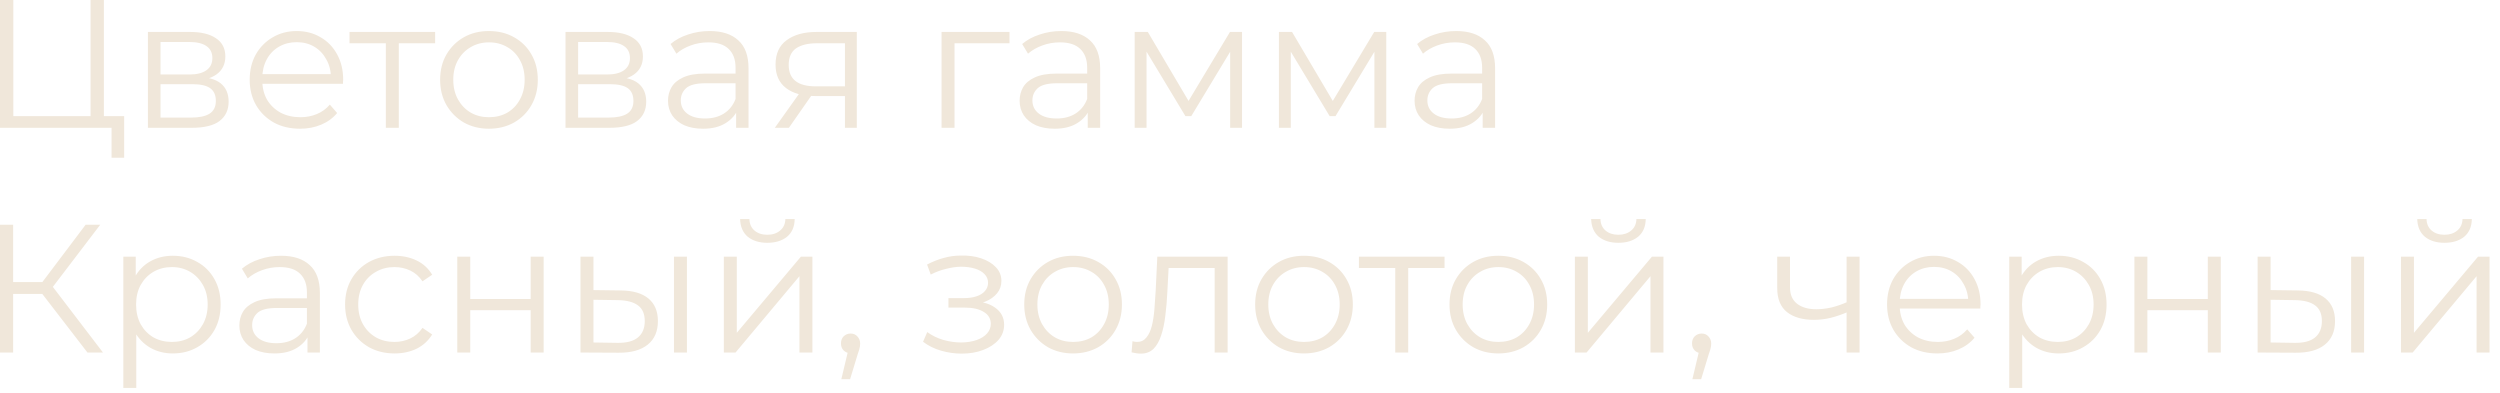 <?xml version="1.0" encoding="UTF-8"?> <svg xmlns="http://www.w3.org/2000/svg" width="178" height="28" viewBox="0 0 178 28" fill="none"><path d="M-0 9.1V9.70364e-05H0.949V8.268H6.448V9.70364e-05H7.397V9.1H-0ZM7.943 11.232V8.84L8.19 9.1H6.448V8.268H8.84V11.232H7.943ZM10.532 9.1V2.275H13.548C14.319 2.275 14.926 2.422 15.368 2.717C15.818 3.012 16.044 3.445 16.044 4.017C16.044 4.572 15.831 5.001 15.407 5.304C14.982 5.599 14.423 5.746 13.73 5.746L13.912 5.473C14.726 5.473 15.324 5.625 15.706 5.928C16.087 6.231 16.278 6.669 16.278 7.241C16.278 7.83 16.061 8.29 15.628 8.619C15.203 8.94 14.54 9.1 13.639 9.1H10.532ZM11.429 8.372H13.6C14.18 8.372 14.618 8.281 14.913 8.099C15.216 7.908 15.368 7.605 15.368 7.189C15.368 6.773 15.233 6.47 14.965 6.279C14.696 6.088 14.271 5.993 13.691 5.993H11.429V8.372ZM11.429 5.304H13.483C14.011 5.304 14.414 5.204 14.692 5.005C14.978 4.806 15.121 4.515 15.121 4.134C15.121 3.753 14.978 3.467 14.692 3.276C14.414 3.085 14.011 2.99 13.483 2.99H11.429V5.304ZM21.366 9.165C20.655 9.165 20.031 9.018 19.494 8.723C18.957 8.42 18.536 8.008 18.233 7.488C17.93 6.959 17.778 6.357 17.778 5.681C17.778 5.005 17.921 4.407 18.207 3.887C18.502 3.367 18.9 2.96 19.403 2.665C19.914 2.362 20.486 2.21 21.119 2.21C21.76 2.21 22.328 2.357 22.822 2.652C23.325 2.938 23.719 3.345 24.005 3.874C24.291 4.394 24.434 4.996 24.434 5.681C24.434 5.724 24.43 5.772 24.421 5.824C24.421 5.867 24.421 5.915 24.421 5.967H18.48V5.278H23.927L23.563 5.551C23.563 5.057 23.455 4.619 23.238 4.238C23.03 3.848 22.744 3.545 22.38 3.328C22.016 3.111 21.596 3.003 21.119 3.003C20.651 3.003 20.231 3.111 19.858 3.328C19.485 3.545 19.195 3.848 18.987 4.238C18.779 4.628 18.675 5.074 18.675 5.577V5.72C18.675 6.24 18.788 6.699 19.013 7.098C19.247 7.488 19.568 7.796 19.975 8.021C20.391 8.238 20.863 8.346 21.392 8.346C21.808 8.346 22.194 8.272 22.549 8.125C22.913 7.978 23.225 7.752 23.485 7.449L24.005 8.047C23.702 8.411 23.32 8.688 22.861 8.879C22.41 9.07 21.912 9.165 21.366 9.165ZM27.472 9.1V2.834L27.706 3.081H24.885V2.275H30.982V3.081H28.161L28.395 2.834V9.1H27.472ZM34.807 9.165C34.149 9.165 33.555 9.018 33.026 8.723C32.507 8.42 32.095 8.008 31.791 7.488C31.488 6.959 31.337 6.357 31.337 5.681C31.337 4.996 31.488 4.394 31.791 3.874C32.095 3.354 32.507 2.947 33.026 2.652C33.547 2.357 34.14 2.21 34.807 2.21C35.483 2.21 36.081 2.357 36.602 2.652C37.13 2.947 37.542 3.354 37.837 3.874C38.14 4.394 38.291 4.996 38.291 5.681C38.291 6.357 38.14 6.959 37.837 7.488C37.542 8.008 37.13 8.42 36.602 8.723C36.073 9.018 35.475 9.165 34.807 9.165ZM34.807 8.346C35.301 8.346 35.739 8.238 36.12 8.021C36.502 7.796 36.801 7.484 37.017 7.085C37.243 6.678 37.355 6.21 37.355 5.681C37.355 5.144 37.243 4.676 37.017 4.277C36.801 3.878 36.502 3.571 36.12 3.354C35.739 3.129 35.306 3.016 34.821 3.016C34.335 3.016 33.902 3.129 33.52 3.354C33.139 3.571 32.836 3.878 32.611 4.277C32.385 4.676 32.273 5.144 32.273 5.681C32.273 6.21 32.385 6.678 32.611 7.085C32.836 7.484 33.139 7.796 33.52 8.021C33.902 8.238 34.331 8.346 34.807 8.346ZM40.264 9.1V2.275H43.28C44.051 2.275 44.658 2.422 45.1 2.717C45.551 3.012 45.776 3.445 45.776 4.017C45.776 4.572 45.564 5.001 45.139 5.304C44.715 5.599 44.156 5.746 43.462 5.746L43.644 5.473C44.459 5.473 45.057 5.625 45.438 5.928C45.819 6.231 46.01 6.669 46.01 7.241C46.01 7.83 45.794 8.29 45.36 8.619C44.935 8.94 44.273 9.1 43.371 9.1H40.264ZM41.161 8.372H43.332C43.913 8.372 44.35 8.281 44.645 8.099C44.949 7.908 45.1 7.605 45.1 7.189C45.1 6.773 44.966 6.47 44.697 6.279C44.428 6.088 44.004 5.993 43.423 5.993H41.161V8.372ZM41.161 5.304H43.215C43.744 5.304 44.147 5.204 44.424 5.005C44.71 4.806 44.853 4.515 44.853 4.134C44.853 3.753 44.71 3.467 44.424 3.276C44.147 3.085 43.744 2.99 43.215 2.99H41.161V5.304ZM52.411 9.1V7.592L52.372 7.345V4.823C52.372 4.242 52.208 3.796 51.878 3.484C51.558 3.172 51.077 3.016 50.435 3.016C49.993 3.016 49.573 3.09 49.174 3.237C48.776 3.384 48.438 3.579 48.16 3.822L47.744 3.133C48.091 2.838 48.507 2.613 48.992 2.457C49.478 2.292 49.989 2.21 50.526 2.21C51.41 2.21 52.091 2.431 52.567 2.873C53.053 3.306 53.295 3.969 53.295 4.862V9.1H52.411ZM50.058 9.165C49.547 9.165 49.101 9.083 48.719 8.918C48.347 8.745 48.061 8.511 47.861 8.216C47.662 7.913 47.562 7.566 47.562 7.176C47.562 6.821 47.645 6.5 47.809 6.214C47.983 5.919 48.26 5.685 48.641 5.512C49.031 5.33 49.551 5.239 50.201 5.239H52.554V5.928H50.227C49.569 5.928 49.109 6.045 48.849 6.279C48.598 6.513 48.472 6.803 48.472 7.15C48.472 7.54 48.624 7.852 48.927 8.086C49.231 8.32 49.655 8.437 50.201 8.437C50.721 8.437 51.168 8.32 51.54 8.086C51.922 7.843 52.199 7.497 52.372 7.046L52.58 7.683C52.407 8.134 52.104 8.493 51.67 8.762C51.246 9.031 50.708 9.165 50.058 9.165ZM60.16 9.1V6.643L60.328 6.838H58.014C57.139 6.838 56.455 6.647 55.961 6.266C55.467 5.885 55.219 5.33 55.219 4.602C55.219 3.822 55.484 3.241 56.013 2.86C56.541 2.47 57.248 2.275 58.132 2.275H61.005V9.1H60.16ZM55.167 9.1L57.039 6.474H58.002L56.169 9.1H55.167ZM60.16 6.37V2.808L60.328 3.081H58.157C57.525 3.081 57.031 3.202 56.675 3.445C56.329 3.688 56.156 4.082 56.156 4.628C56.156 5.642 56.801 6.149 58.093 6.149H60.328L60.16 6.37ZM67.039 9.1V2.275H71.875V3.081H67.728L67.962 2.847V9.1H67.039ZM77.447 9.1V7.592L77.407 7.345V4.823C77.407 4.242 77.243 3.796 76.913 3.484C76.593 3.172 76.112 3.016 75.471 3.016C75.028 3.016 74.608 3.09 74.21 3.237C73.811 3.384 73.473 3.579 73.195 3.822L72.779 3.133C73.126 2.838 73.542 2.613 74.028 2.457C74.513 2.292 75.024 2.21 75.561 2.21C76.445 2.21 77.126 2.431 77.603 2.873C78.088 3.306 78.331 3.969 78.331 4.862V9.1H77.447ZM75.094 9.165C74.582 9.165 74.136 9.083 73.754 8.918C73.382 8.745 73.096 8.511 72.897 8.216C72.697 7.913 72.597 7.566 72.597 7.176C72.597 6.821 72.68 6.5 72.844 6.214C73.018 5.919 73.295 5.685 73.677 5.512C74.067 5.33 74.587 5.239 75.237 5.239H77.59V5.928H75.263C74.604 5.928 74.144 6.045 73.885 6.279C73.633 6.513 73.507 6.803 73.507 7.15C73.507 7.54 73.659 7.852 73.963 8.086C74.266 8.32 74.691 8.437 75.237 8.437C75.757 8.437 76.203 8.32 76.576 8.086C76.957 7.843 77.234 7.497 77.407 7.046L77.615 7.683C77.442 8.134 77.139 8.493 76.706 8.762C76.281 9.031 75.743 9.165 75.094 9.165ZM80.788 9.1V2.275H81.724L84.818 7.514H84.428L87.574 2.275H88.432V9.1H87.587V3.328L87.756 3.406L84.818 8.268H84.402L81.438 3.354L81.633 3.315V9.1H80.788ZM91.058 9.1V2.275H91.994L95.088 7.514H94.698L97.844 2.275H98.702V9.1H97.857V3.328L98.026 3.406L95.088 8.268H94.672L91.708 3.354L91.903 3.315V9.1H91.058ZM105.567 9.1V7.592L105.528 7.345V4.823C105.528 4.242 105.363 3.796 105.034 3.484C104.713 3.172 104.232 3.016 103.591 3.016C103.149 3.016 102.728 3.09 102.33 3.237C101.931 3.384 101.593 3.579 101.316 3.822L100.9 3.133C101.246 2.838 101.662 2.613 102.148 2.457C102.633 2.292 103.144 2.21 103.682 2.21C104.566 2.21 105.246 2.431 105.723 2.873C106.208 3.306 106.451 3.969 106.451 4.862V9.1H105.567ZM103.214 9.165C102.702 9.165 102.256 9.083 101.875 8.918C101.502 8.745 101.216 8.511 101.017 8.216C100.817 7.913 100.718 7.566 100.718 7.176C100.718 6.821 100.8 6.5 100.965 6.214C101.138 5.919 101.415 5.685 101.797 5.512C102.187 5.33 102.707 5.239 103.357 5.239H105.71V5.928H103.383C102.724 5.928 102.265 6.045 102.005 6.279C101.753 6.513 101.628 6.803 101.628 7.15C101.628 7.54 101.779 7.852 102.083 8.086C102.386 8.32 102.811 8.437 103.357 8.437C103.877 8.437 104.323 8.32 104.696 8.086C105.077 7.843 105.354 7.497 105.528 7.046L105.736 7.683C105.562 8.134 105.259 8.493 104.826 8.762C104.401 9.031 103.864 9.165 103.214 9.165ZM6.227 25.1L2.73 20.563L3.51 20.095L7.332 25.1H6.227ZM-0 25.1V16H0.936V25.1H-0ZM0.65 20.927V20.082H3.497V20.927H0.65ZM3.588 20.654L2.704 20.498L6.097 16H7.137L3.588 20.654ZM12.303 25.165C11.713 25.165 11.181 25.031 10.704 24.762C10.227 24.485 9.846 24.09 9.56 23.579C9.282 23.059 9.144 22.426 9.144 21.681C9.144 20.936 9.282 20.307 9.56 19.796C9.837 19.276 10.214 18.882 10.691 18.613C11.168 18.344 11.705 18.21 12.303 18.21C12.953 18.21 13.534 18.357 14.045 18.652C14.565 18.938 14.972 19.345 15.267 19.874C15.562 20.394 15.709 20.996 15.709 21.681C15.709 22.374 15.562 22.981 15.267 23.501C14.972 24.021 14.565 24.428 14.045 24.723C13.534 25.018 12.953 25.165 12.303 25.165ZM8.78 27.622V18.275H9.664V20.329L9.573 21.694L9.703 23.072V27.622H8.78ZM12.238 24.346C12.723 24.346 13.156 24.238 13.538 24.021C13.919 23.796 14.223 23.484 14.448 23.085C14.673 22.678 14.786 22.21 14.786 21.681C14.786 21.152 14.673 20.689 14.448 20.29C14.223 19.891 13.919 19.579 13.538 19.354C13.156 19.129 12.723 19.016 12.238 19.016C11.752 19.016 11.315 19.129 10.925 19.354C10.543 19.579 10.24 19.891 10.015 20.29C9.798 20.689 9.69 21.152 9.69 21.681C9.69 22.21 9.798 22.678 10.015 23.085C10.24 23.484 10.543 23.796 10.925 24.021C11.315 24.238 11.752 24.346 12.238 24.346ZM21.892 25.1V23.592L21.853 23.345V20.823C21.853 20.242 21.688 19.796 21.359 19.484C21.038 19.172 20.557 19.016 19.916 19.016C19.474 19.016 19.053 19.09 18.655 19.237C18.256 19.384 17.918 19.579 17.641 19.822L17.225 19.133C17.572 18.838 17.988 18.613 18.473 18.457C18.958 18.292 19.47 18.21 20.007 18.21C20.891 18.21 21.571 18.431 22.048 18.873C22.533 19.306 22.776 19.969 22.776 20.862V25.1H21.892ZM19.539 25.165C19.027 25.165 18.581 25.083 18.2 24.918C17.827 24.745 17.541 24.511 17.342 24.216C17.142 23.913 17.043 23.566 17.043 23.176C17.043 22.821 17.125 22.5 17.29 22.214C17.463 21.919 17.741 21.685 18.122 21.512C18.512 21.33 19.032 21.239 19.682 21.239H22.035V21.928H19.708C19.049 21.928 18.59 22.045 18.33 22.279C18.078 22.513 17.953 22.803 17.953 23.15C17.953 23.54 18.105 23.852 18.408 24.086C18.711 24.32 19.136 24.437 19.682 24.437C20.202 24.437 20.648 24.32 21.021 24.086C21.402 23.843 21.68 23.497 21.853 23.046L22.061 23.683C21.887 24.134 21.584 24.493 21.151 24.762C20.726 25.031 20.189 25.165 19.539 25.165ZM28.093 25.165C27.417 25.165 26.81 25.018 26.273 24.723C25.744 24.42 25.328 24.008 25.025 23.488C24.722 22.959 24.57 22.357 24.57 21.681C24.57 20.996 24.722 20.394 25.025 19.874C25.328 19.354 25.744 18.947 26.273 18.652C26.81 18.357 27.417 18.21 28.093 18.21C28.674 18.21 29.198 18.323 29.666 18.548C30.134 18.773 30.502 19.111 30.771 19.562L30.082 20.03C29.848 19.683 29.558 19.428 29.211 19.263C28.864 19.098 28.487 19.016 28.08 19.016C27.595 19.016 27.157 19.129 26.767 19.354C26.377 19.571 26.069 19.878 25.844 20.277C25.619 20.676 25.506 21.144 25.506 21.681C25.506 22.218 25.619 22.686 25.844 23.085C26.069 23.484 26.377 23.796 26.767 24.021C27.157 24.238 27.595 24.346 28.08 24.346C28.487 24.346 28.864 24.264 29.211 24.099C29.558 23.934 29.848 23.683 30.082 23.345L30.771 23.813C30.502 24.255 30.134 24.593 29.666 24.827C29.198 25.052 28.674 25.165 28.093 25.165ZM32.558 25.1V18.275H33.481V21.291H37.784V18.275H38.707V25.1H37.784V22.084H33.481V25.1H32.558ZM47.987 25.1V18.275H48.91V25.1H47.987ZM44.204 20.68C45.062 20.689 45.716 20.879 46.167 21.252C46.617 21.625 46.843 22.162 46.843 22.864C46.843 23.592 46.6 24.151 46.115 24.541C45.629 24.931 44.936 25.122 44.035 25.113L41.331 25.1V18.275H42.254V20.654L44.204 20.68ZM43.97 24.411C44.611 24.42 45.092 24.294 45.413 24.034C45.742 23.765 45.907 23.375 45.907 22.864C45.907 22.353 45.746 21.98 45.426 21.746C45.105 21.503 44.62 21.378 43.97 21.369L42.254 21.343V24.385L43.97 24.411ZM51.538 25.1V18.275H52.461V23.696L57.024 18.275H57.843V25.1H56.92V19.666L52.37 25.1H51.538ZM54.632 17.287C54.06 17.287 53.596 17.144 53.241 16.858C52.894 16.563 52.712 16.143 52.695 15.597H53.358C53.366 15.944 53.488 16.217 53.722 16.416C53.956 16.615 54.259 16.715 54.632 16.715C55.004 16.715 55.308 16.615 55.542 16.416C55.784 16.217 55.91 15.944 55.919 15.597H56.582C56.573 16.143 56.391 16.563 56.036 16.858C55.68 17.144 55.212 17.287 54.632 17.287ZM59.903 26.998L60.475 24.593L60.579 25.152C60.38 25.152 60.211 25.087 60.072 24.957C59.942 24.827 59.877 24.658 59.877 24.45C59.877 24.242 59.942 24.073 60.072 23.943C60.211 23.813 60.375 23.748 60.566 23.748C60.765 23.748 60.925 23.817 61.047 23.956C61.177 24.095 61.242 24.259 61.242 24.45C61.242 24.519 61.237 24.589 61.229 24.658C61.22 24.727 61.203 24.805 61.177 24.892C61.151 24.979 61.116 25.083 61.073 25.204L60.527 26.998H59.903ZM68.478 25.178C67.984 25.178 67.494 25.109 67.009 24.97C66.524 24.831 66.095 24.619 65.722 24.333L66.021 23.644C66.35 23.887 66.732 24.073 67.165 24.203C67.598 24.324 68.027 24.385 68.452 24.385C68.877 24.376 69.245 24.316 69.557 24.203C69.869 24.09 70.112 23.934 70.285 23.735C70.458 23.536 70.545 23.31 70.545 23.059C70.545 22.695 70.38 22.413 70.051 22.214C69.722 22.006 69.271 21.902 68.699 21.902H67.529V21.226H68.634C68.972 21.226 69.271 21.183 69.531 21.096C69.791 21.009 69.99 20.884 70.129 20.719C70.276 20.554 70.35 20.359 70.35 20.134C70.35 19.891 70.263 19.683 70.09 19.51C69.925 19.337 69.696 19.207 69.401 19.12C69.106 19.033 68.773 18.99 68.4 18.99C68.062 18.999 67.711 19.051 67.347 19.146C66.983 19.233 66.623 19.367 66.268 19.549L66.008 18.834C66.407 18.626 66.801 18.47 67.191 18.366C67.59 18.253 67.988 18.197 68.387 18.197C68.933 18.18 69.423 18.245 69.856 18.392C70.298 18.539 70.649 18.752 70.909 19.029C71.169 19.298 71.299 19.623 71.299 20.004C71.299 20.342 71.195 20.637 70.987 20.888C70.779 21.139 70.502 21.334 70.155 21.473C69.808 21.612 69.414 21.681 68.972 21.681L69.011 21.434C69.791 21.434 70.398 21.586 70.831 21.889C71.273 22.192 71.494 22.604 71.494 23.124C71.494 23.531 71.36 23.891 71.091 24.203C70.822 24.506 70.458 24.745 69.999 24.918C69.548 25.091 69.041 25.178 68.478 25.178ZM76.397 25.165C75.739 25.165 75.145 25.018 74.616 24.723C74.096 24.42 73.685 24.008 73.381 23.488C73.078 22.959 72.926 22.357 72.926 21.681C72.926 20.996 73.078 20.394 73.381 19.874C73.685 19.354 74.096 18.947 74.616 18.652C75.136 18.357 75.73 18.21 76.397 18.21C77.073 18.21 77.671 18.357 78.191 18.652C78.72 18.947 79.132 19.354 79.426 19.874C79.73 20.394 79.881 20.996 79.881 21.681C79.881 22.357 79.73 22.959 79.426 23.488C79.132 24.008 78.72 24.42 78.191 24.723C77.663 25.018 77.065 25.165 76.397 25.165ZM76.397 24.346C76.891 24.346 77.329 24.238 77.71 24.021C78.092 23.796 78.391 23.484 78.607 23.085C78.833 22.678 78.945 22.21 78.945 21.681C78.945 21.144 78.833 20.676 78.607 20.277C78.391 19.878 78.092 19.571 77.71 19.354C77.329 19.129 76.896 19.016 76.41 19.016C75.925 19.016 75.492 19.129 75.11 19.354C74.729 19.571 74.426 19.878 74.2 20.277C73.975 20.676 73.862 21.144 73.862 21.681C73.862 22.21 73.975 22.678 74.2 23.085C74.426 23.484 74.729 23.796 75.11 24.021C75.492 24.238 75.921 24.346 76.397 24.346ZM80.568 25.087L80.633 24.294C80.694 24.303 80.75 24.316 80.802 24.333C80.863 24.342 80.915 24.346 80.958 24.346C81.235 24.346 81.456 24.242 81.621 24.034C81.794 23.826 81.924 23.549 82.011 23.202C82.098 22.855 82.158 22.465 82.193 22.032C82.228 21.59 82.258 21.148 82.284 20.706L82.401 18.275H87.406V25.1H86.483V18.808L86.717 19.081H82.999L83.22 18.795L83.116 20.771C83.09 21.36 83.042 21.924 82.973 22.461C82.912 22.998 82.813 23.471 82.674 23.878C82.544 24.285 82.362 24.606 82.128 24.84C81.894 25.065 81.595 25.178 81.231 25.178C81.127 25.178 81.019 25.169 80.906 25.152C80.802 25.135 80.689 25.113 80.568 25.087ZM92.838 25.165C92.179 25.165 91.585 25.018 91.057 24.723C90.537 24.42 90.125 24.008 89.822 23.488C89.519 22.959 89.367 22.357 89.367 21.681C89.367 20.996 89.519 20.394 89.822 19.874C90.125 19.354 90.537 18.947 91.057 18.652C91.577 18.357 92.171 18.21 92.838 18.21C93.514 18.21 94.112 18.357 94.632 18.652C95.16 18.947 95.572 19.354 95.867 19.874C96.17 20.394 96.322 20.996 96.322 21.681C96.322 22.357 96.17 22.959 95.867 23.488C95.572 24.008 95.16 24.42 94.632 24.723C94.103 25.018 93.505 25.165 92.838 25.165ZM92.838 24.346C93.332 24.346 93.769 24.238 94.151 24.021C94.532 23.796 94.831 23.484 95.048 23.085C95.273 22.678 95.386 22.21 95.386 21.681C95.386 21.144 95.273 20.676 95.048 20.277C94.831 19.878 94.532 19.571 94.151 19.354C93.769 19.129 93.336 19.016 92.851 19.016C92.365 19.016 91.932 19.129 91.551 19.354C91.169 19.571 90.866 19.878 90.641 20.277C90.415 20.676 90.303 21.144 90.303 21.681C90.303 22.21 90.415 22.678 90.641 23.085C90.866 23.484 91.169 23.796 91.551 24.021C91.932 24.238 92.361 24.346 92.838 24.346ZM99.341 25.1V18.834L99.575 19.081H96.754V18.275H102.851V19.081H100.03L100.264 18.834V25.1H99.341ZM106.676 25.165C106.017 25.165 105.423 25.018 104.895 24.723C104.375 24.42 103.963 24.008 103.66 23.488C103.356 22.959 103.205 22.357 103.205 21.681C103.205 20.996 103.356 20.394 103.66 19.874C103.963 19.354 104.375 18.947 104.895 18.652C105.415 18.357 106.008 18.21 106.676 18.21C107.352 18.21 107.95 18.357 108.47 18.652C108.998 18.947 109.41 19.354 109.705 19.874C110.008 20.394 110.16 20.996 110.16 21.681C110.16 22.357 110.008 22.959 109.705 23.488C109.41 24.008 108.998 24.42 108.47 24.723C107.941 25.018 107.343 25.165 106.676 25.165ZM106.676 24.346C107.17 24.346 107.607 24.238 107.989 24.021C108.37 23.796 108.669 23.484 108.886 23.085C109.111 22.678 109.224 22.21 109.224 21.681C109.224 21.144 109.111 20.676 108.886 20.277C108.669 19.878 108.37 19.571 107.989 19.354C107.607 19.129 107.174 19.016 106.689 19.016C106.203 19.016 105.77 19.129 105.389 19.354C105.007 19.571 104.704 19.878 104.479 20.277C104.253 20.676 104.141 21.144 104.141 21.681C104.141 22.21 104.253 22.678 104.479 23.085C104.704 23.484 105.007 23.796 105.389 24.021C105.77 24.238 106.199 24.346 106.676 24.346ZM112.132 25.1V18.275H113.055V23.696L117.618 18.275H118.437V25.1H117.514V19.666L112.964 25.1H112.132ZM115.226 17.287C114.654 17.287 114.191 17.144 113.835 16.858C113.489 16.563 113.307 16.143 113.289 15.597H113.952C113.961 15.944 114.082 16.217 114.316 16.416C114.55 16.615 114.854 16.715 115.226 16.715C115.599 16.715 115.902 16.615 116.136 16.416C116.379 16.217 116.505 15.944 116.513 15.597H117.176C117.168 16.143 116.986 16.563 116.63 16.858C116.275 17.144 115.807 17.287 115.226 17.287ZM120.498 26.998L121.07 24.593L121.174 25.152C120.974 25.152 120.805 25.087 120.667 24.957C120.537 24.827 120.472 24.658 120.472 24.45C120.472 24.242 120.537 24.073 120.667 23.943C120.805 23.813 120.97 23.748 121.161 23.748C121.36 23.748 121.52 23.817 121.642 23.956C121.772 24.095 121.837 24.259 121.837 24.45C121.837 24.519 121.832 24.589 121.824 24.658C121.815 24.727 121.798 24.805 121.772 24.892C121.746 24.979 121.711 25.083 121.668 25.204L121.122 26.998H120.498ZM131.556 22.214C131.157 22.387 130.754 22.526 130.347 22.63C129.948 22.725 129.549 22.773 129.151 22.773C128.345 22.773 127.708 22.591 127.24 22.227C126.772 21.854 126.538 21.282 126.538 20.511V18.275H127.448V20.459C127.448 20.979 127.617 21.369 127.955 21.629C128.293 21.889 128.748 22.019 129.32 22.019C129.666 22.019 130.03 21.976 130.412 21.889C130.793 21.794 131.179 21.659 131.569 21.486L131.556 22.214ZM131.478 25.1V18.275H132.401V25.1H131.478ZM137.947 25.165C137.236 25.165 136.612 25.018 136.075 24.723C135.538 24.42 135.117 24.008 134.814 23.488C134.511 22.959 134.359 22.357 134.359 21.681C134.359 21.005 134.502 20.407 134.788 19.887C135.083 19.367 135.481 18.96 135.984 18.665C136.495 18.362 137.067 18.21 137.7 18.21C138.341 18.21 138.909 18.357 139.403 18.652C139.906 18.938 140.3 19.345 140.586 19.874C140.872 20.394 141.015 20.996 141.015 21.681C141.015 21.724 141.011 21.772 141.002 21.824C141.002 21.867 141.002 21.915 141.002 21.967H135.061V21.278H140.508L140.144 21.551C140.144 21.057 140.036 20.619 139.819 20.238C139.611 19.848 139.325 19.545 138.961 19.328C138.597 19.111 138.177 19.003 137.7 19.003C137.232 19.003 136.812 19.111 136.439 19.328C136.066 19.545 135.776 19.848 135.568 20.238C135.36 20.628 135.256 21.074 135.256 21.577V21.72C135.256 22.24 135.369 22.699 135.594 23.098C135.828 23.488 136.149 23.796 136.556 24.021C136.972 24.238 137.444 24.346 137.973 24.346C138.389 24.346 138.775 24.272 139.13 24.125C139.494 23.978 139.806 23.752 140.066 23.449L140.586 24.047C140.283 24.411 139.901 24.688 139.442 24.879C138.991 25.07 138.493 25.165 137.947 25.165ZM146.581 25.165C145.992 25.165 145.459 25.031 144.982 24.762C144.505 24.485 144.124 24.09 143.838 23.579C143.561 23.059 143.422 22.426 143.422 21.681C143.422 20.936 143.561 20.307 143.838 19.796C144.115 19.276 144.492 18.882 144.969 18.613C145.446 18.344 145.983 18.21 146.581 18.21C147.231 18.21 147.812 18.357 148.323 18.652C148.843 18.938 149.25 19.345 149.545 19.874C149.84 20.394 149.987 20.996 149.987 21.681C149.987 22.374 149.84 22.981 149.545 23.501C149.25 24.021 148.843 24.428 148.323 24.723C147.812 25.018 147.231 25.165 146.581 25.165ZM143.058 27.622V18.275H143.942V20.329L143.851 21.694L143.981 23.072V27.622H143.058ZM146.516 24.346C147.001 24.346 147.435 24.238 147.816 24.021C148.197 23.796 148.501 23.484 148.726 23.085C148.951 22.678 149.064 22.21 149.064 21.681C149.064 21.152 148.951 20.689 148.726 20.29C148.501 19.891 148.197 19.579 147.816 19.354C147.435 19.129 147.001 19.016 146.516 19.016C146.031 19.016 145.593 19.129 145.203 19.354C144.822 19.579 144.518 19.891 144.293 20.29C144.076 20.689 143.968 21.152 143.968 21.681C143.968 22.21 144.076 22.678 144.293 23.085C144.518 23.484 144.822 23.796 145.203 24.021C145.593 24.238 146.031 24.346 146.516 24.346ZM151.97 25.1V18.275H152.893V21.291H157.196V18.275H158.119V25.1H157.196V22.084H152.893V25.1H151.97ZM167.399 25.1V18.275H168.322V25.1H167.399ZM163.616 20.68C164.474 20.689 165.128 20.879 165.579 21.252C166.029 21.625 166.255 22.162 166.255 22.864C166.255 23.592 166.012 24.151 165.527 24.541C165.041 24.931 164.348 25.122 163.447 25.113L160.743 25.1V18.275H161.666V20.654L163.616 20.68ZM163.382 24.411C164.023 24.42 164.504 24.294 164.825 24.034C165.154 23.765 165.319 23.375 165.319 22.864C165.319 22.353 165.158 21.98 164.838 21.746C164.517 21.503 164.032 21.378 163.382 21.369L161.666 21.343V24.385L163.382 24.411ZM170.95 25.1V18.275H171.873V23.696L176.436 18.275H177.255V25.1H176.332V19.666L171.782 25.1H170.95ZM174.044 17.287C173.472 17.287 173.008 17.144 172.653 16.858C172.306 16.563 172.124 16.143 172.107 15.597H172.77C172.778 15.944 172.9 16.217 173.134 16.416C173.368 16.615 173.671 16.715 174.044 16.715C174.416 16.715 174.72 16.615 174.954 16.416C175.196 16.217 175.322 15.944 175.331 15.597H175.994C175.985 16.143 175.803 16.563 175.448 16.858C175.092 17.144 174.624 17.287 174.044 17.287Z" fill="#F0E7DA"></path></svg> 